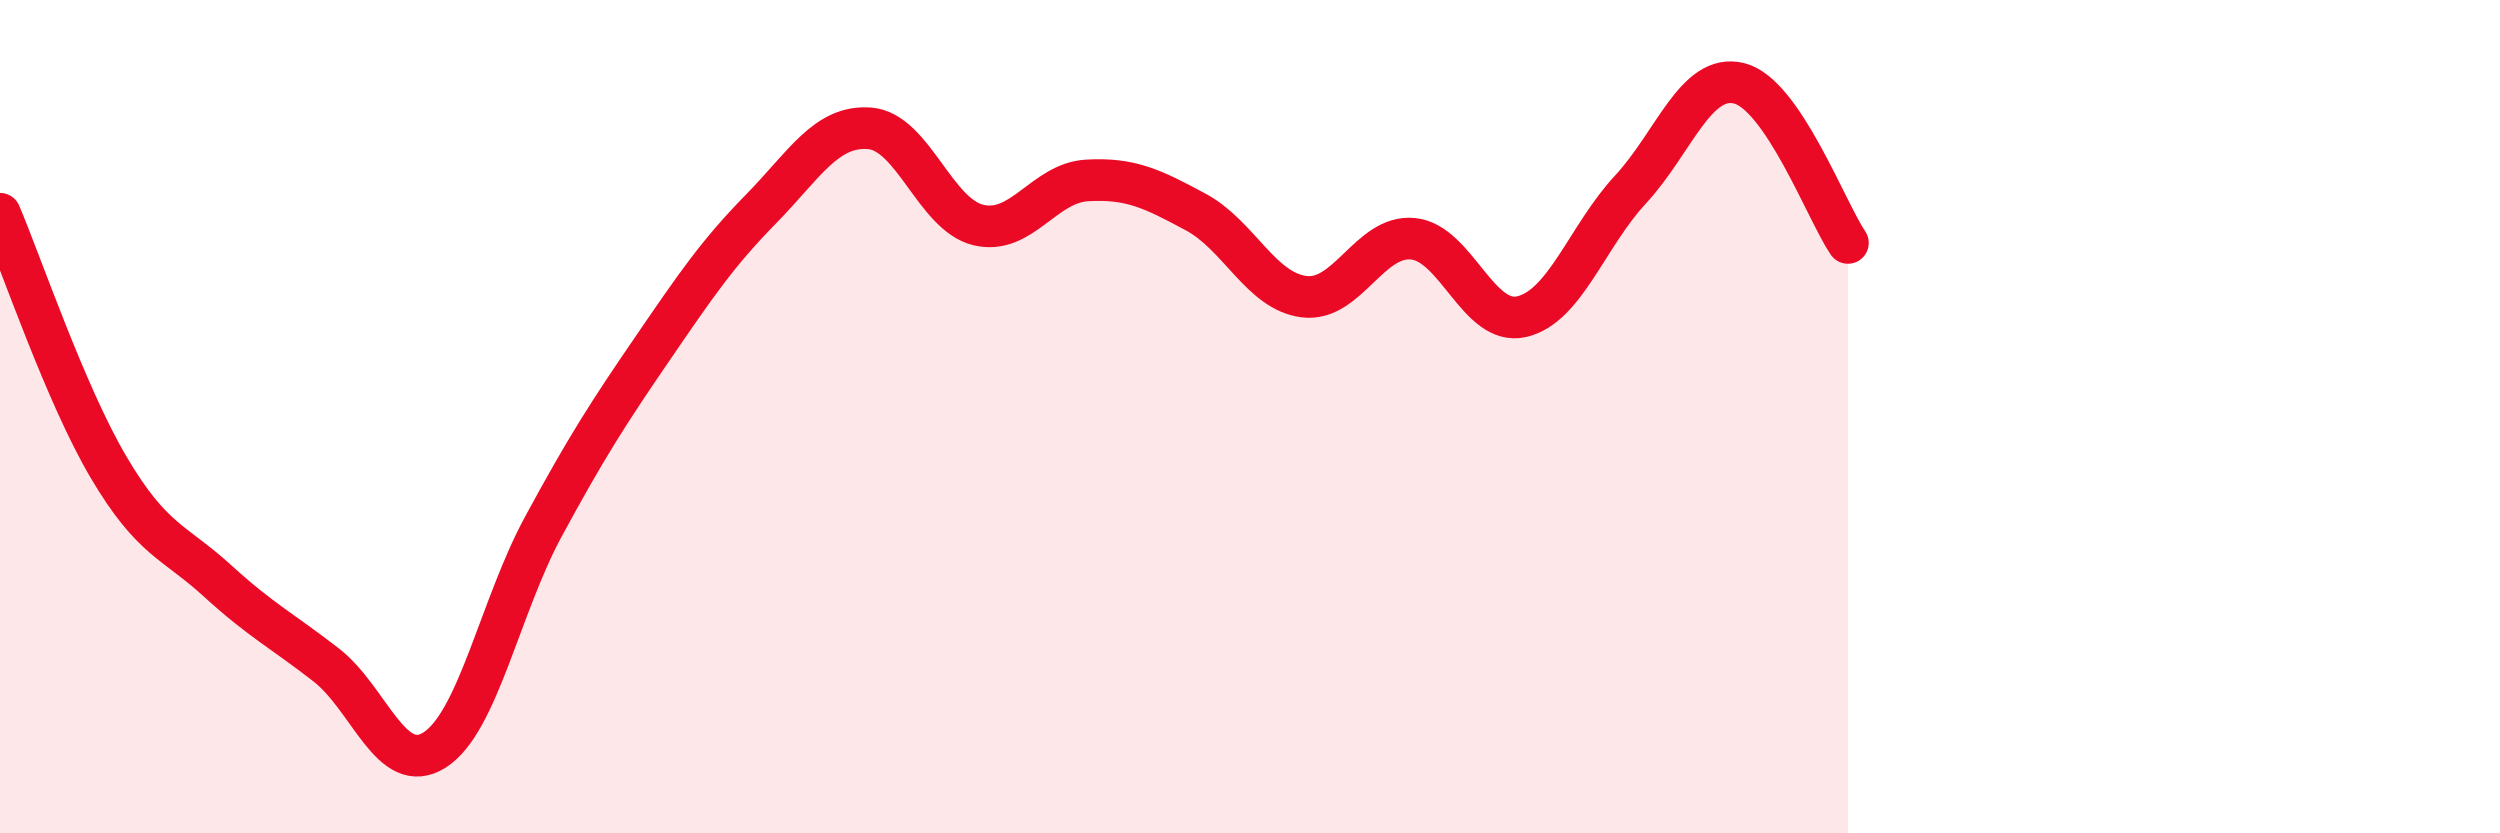 
    <svg width="60" height="20" viewBox="0 0 60 20" xmlns="http://www.w3.org/2000/svg">
      <path
        d="M 0,5.13 C 0.52,6.35 1.57,9.46 2.61,11.22 C 3.65,12.98 4.18,12.99 5.22,13.94 C 6.26,14.89 6.79,15.15 7.83,15.96 C 8.87,16.77 9.39,18.66 10.43,18 C 11.47,17.34 12,14.56 13.04,12.64 C 14.08,10.72 14.61,9.9 15.65,8.38 C 16.69,6.86 17.22,6.08 18.26,5.02 C 19.3,3.96 19.83,3 20.87,3.08 C 21.91,3.16 22.44,5.15 23.48,5.4 C 24.52,5.65 25.05,4.39 26.09,4.33 C 27.13,4.27 27.66,4.53 28.7,5.09 C 29.74,5.65 30.26,6.99 31.3,7.12 C 32.34,7.25 32.87,5.63 33.91,5.73 C 34.95,5.83 35.48,7.84 36.52,7.6 C 37.56,7.36 38.09,5.67 39.13,4.55 C 40.17,3.43 40.7,1.74 41.74,2 C 42.78,2.26 43.83,5.06 44.35,5.83L44.35 20L0 20Z"
        fill="#EB0A25"
        opacity="0.1"
        stroke-linecap="round"
        stroke-linejoin="round"
      />
      <path
        d="M 0,5.13 C 0.52,6.35 1.57,9.46 2.61,11.22 C 3.65,12.98 4.18,12.99 5.22,13.94 C 6.26,14.89 6.79,15.15 7.83,15.96 C 8.87,16.77 9.39,18.66 10.43,18 C 11.47,17.34 12,14.56 13.04,12.64 C 14.08,10.72 14.61,9.9 15.65,8.38 C 16.69,6.86 17.22,6.08 18.26,5.02 C 19.3,3.96 19.83,3 20.87,3.08 C 21.91,3.16 22.44,5.15 23.48,5.4 C 24.52,5.65 25.05,4.39 26.09,4.33 C 27.13,4.27 27.66,4.53 28.7,5.09 C 29.74,5.65 30.26,6.99 31.3,7.12 C 32.34,7.25 32.87,5.63 33.91,5.73 C 34.95,5.83 35.48,7.84 36.52,7.6 C 37.56,7.36 38.09,5.67 39.13,4.55 C 40.17,3.43 40.7,1.74 41.74,2 C 42.78,2.26 43.83,5.06 44.35,5.83"
        stroke="#EB0A25"
        stroke-width="1"
        fill="none"
        stroke-linecap="round"
        stroke-linejoin="round"
      />
    </svg>
  